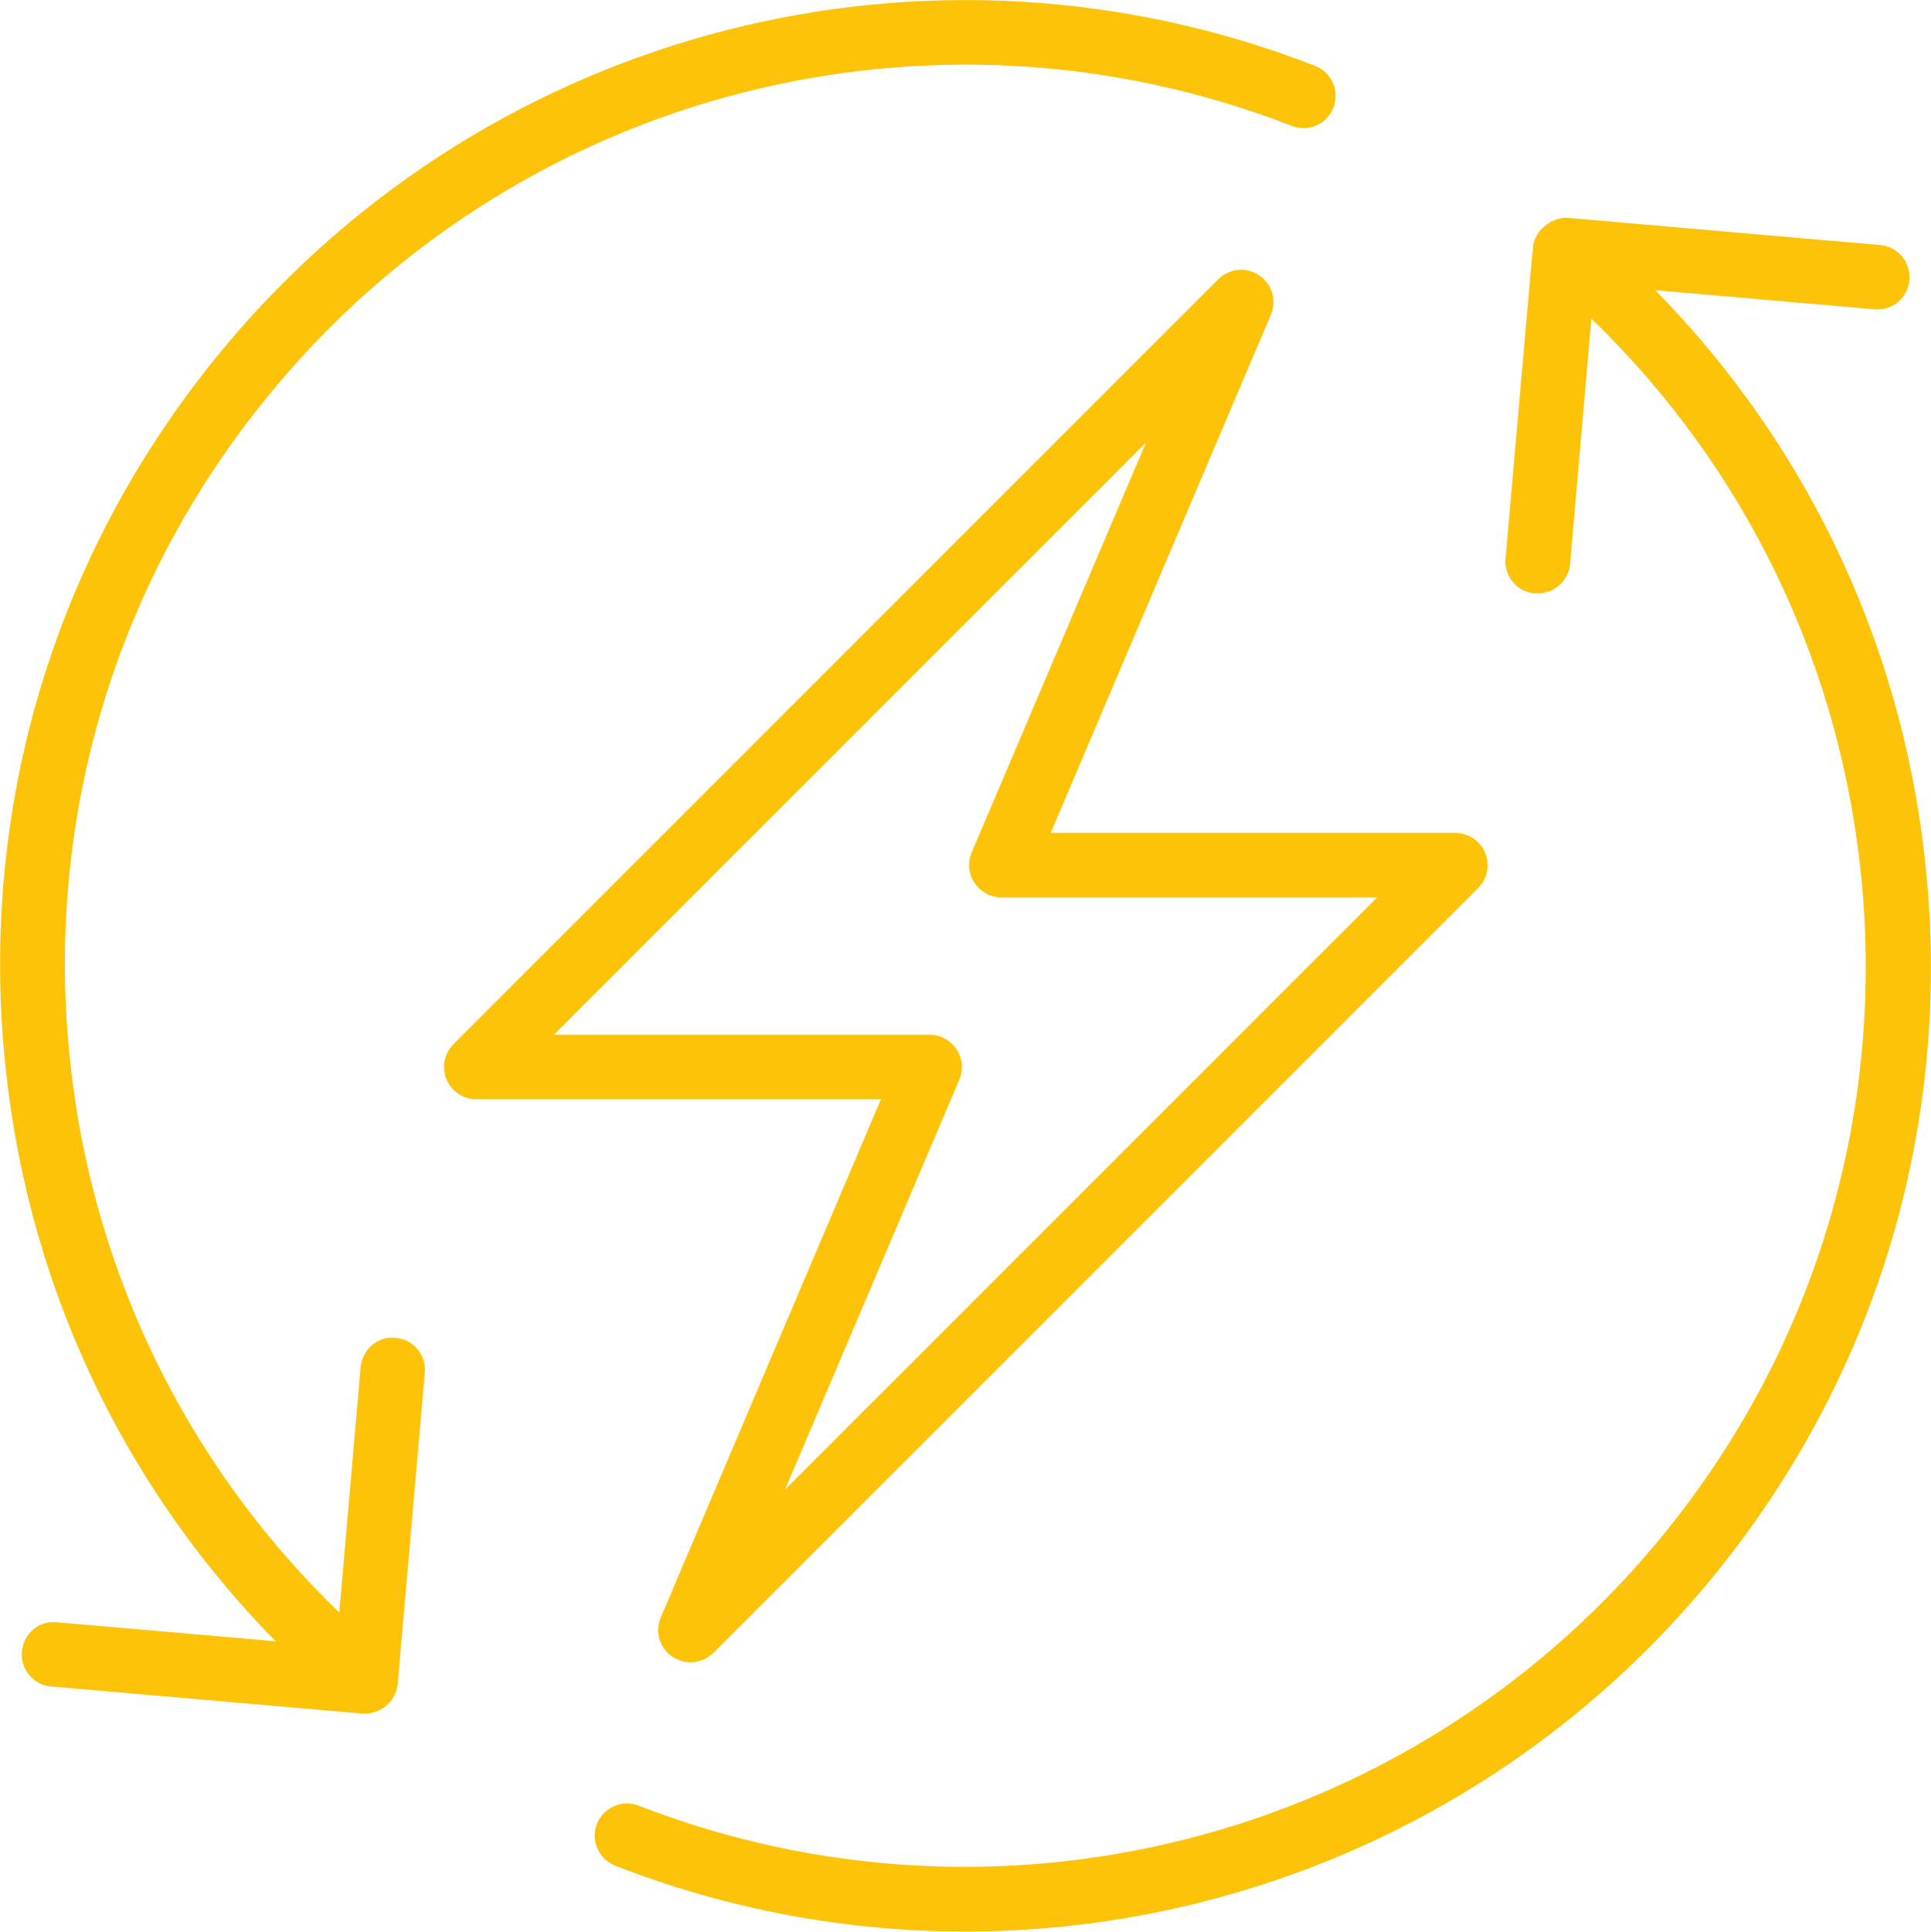 <?xml version="1.0" encoding="UTF-8"?><svg id="b" xmlns="http://www.w3.org/2000/svg" viewBox="0 0 59.82 59.84"><defs><style>.d{fill:#fdc309;stroke-width:0px;}</style></defs><g id="c"><path class="d" d="m19.08,57.8c3.53,1.37,7.19,2.03,10.82,2.03,8.66,0,17.11-3.77,22.92-10.69,5.14-6.12,7.58-13.87,6.88-21.83-.61-6.98-3.57-13.38-8.42-18.32l6.79.59c.56.05,1.04-.36,1.08-.91.05-.55-.36-1.04-.91-1.08l-9.65-.84c-.2-.02-.38.04-.54.12-.02,0-.03.02-.05.03-.09.05-.16.11-.23.18-.02.02-.04.03-.06.05-.02.03-.03.06-.05.08-.03.04-.05.09-.08.14-.05.1-.08.2-.09.3,0,0,0,0,0,0v.11s-.02.06-.02.09l-.83,9.45c-.05.55.36,1.04.91,1.08.03,0,.06,0,.09,0,.51,0,.95-.39,1-.91l.66-7.6c4.83,4.67,7.79,10.85,8.39,17.61.65,7.43-1.63,14.66-6.42,20.37-7.69,9.16-20.34,12.41-31.49,8.08-.51-.2-1.09.06-1.29.57-.2.51.06,1.09.57,1.29Z"/><path class="d" d="m40.02,3.9c.52.2,1.09-.05,1.29-.57.2-.51-.06-1.09-.57-1.29C28.8-2.61,15.24.87,7,10.7,1.87,16.82-.58,24.57.12,32.53c.61,6.98,3.57,13.38,8.42,18.31l-6.78-.59c-.56-.06-1.04.36-1.08.91-.05.55.36,1.04.91,1.08l9.65.84s.06,0,.09,0c.16,0,.3-.05.43-.11h0c.12-.06.22-.14.3-.23.01-.01.03-.02.05-.04.02-.03.03-.06.05-.09.03-.05.06-.09.08-.15.04-.09.06-.18.08-.27,0,0,0-.02,0-.03l.84-9.64c.05-.55-.36-1.04-.91-1.08-.55-.06-1.03.36-1.08.91l-.66,7.6c-4.83-4.67-7.8-10.85-8.39-17.61-.65-7.43,1.63-14.66,6.43-20.37C16.22,2.81,28.88-.43,40.02,3.9Z"/><path class="d" d="m14.75,34.05h12.54l-6.82,16.05c-.19.44-.04.95.36,1.22.17.11.37.17.56.17.26,0,.51-.1.71-.29l23.69-23.69c.29-.29.37-.72.22-1.09s-.52-.62-.92-.62h-12.54l6.82-16.05c.19-.44.04-.95-.36-1.22-.4-.27-.93-.22-1.27.12l-23.69,23.69c-.29.29-.37.72-.22,1.09.15.37.52.62.92.62Zm20.75-20.34l-5.4,12.7c-.13.31-.1.66.09.94.19.28.5.45.83.45h11.64l-18.34,18.34,5.4-12.7c.13-.31.1-.66-.09-.94-.19-.28-.5-.45-.83-.45h-11.64l18.34-18.34Z"/></g></svg>